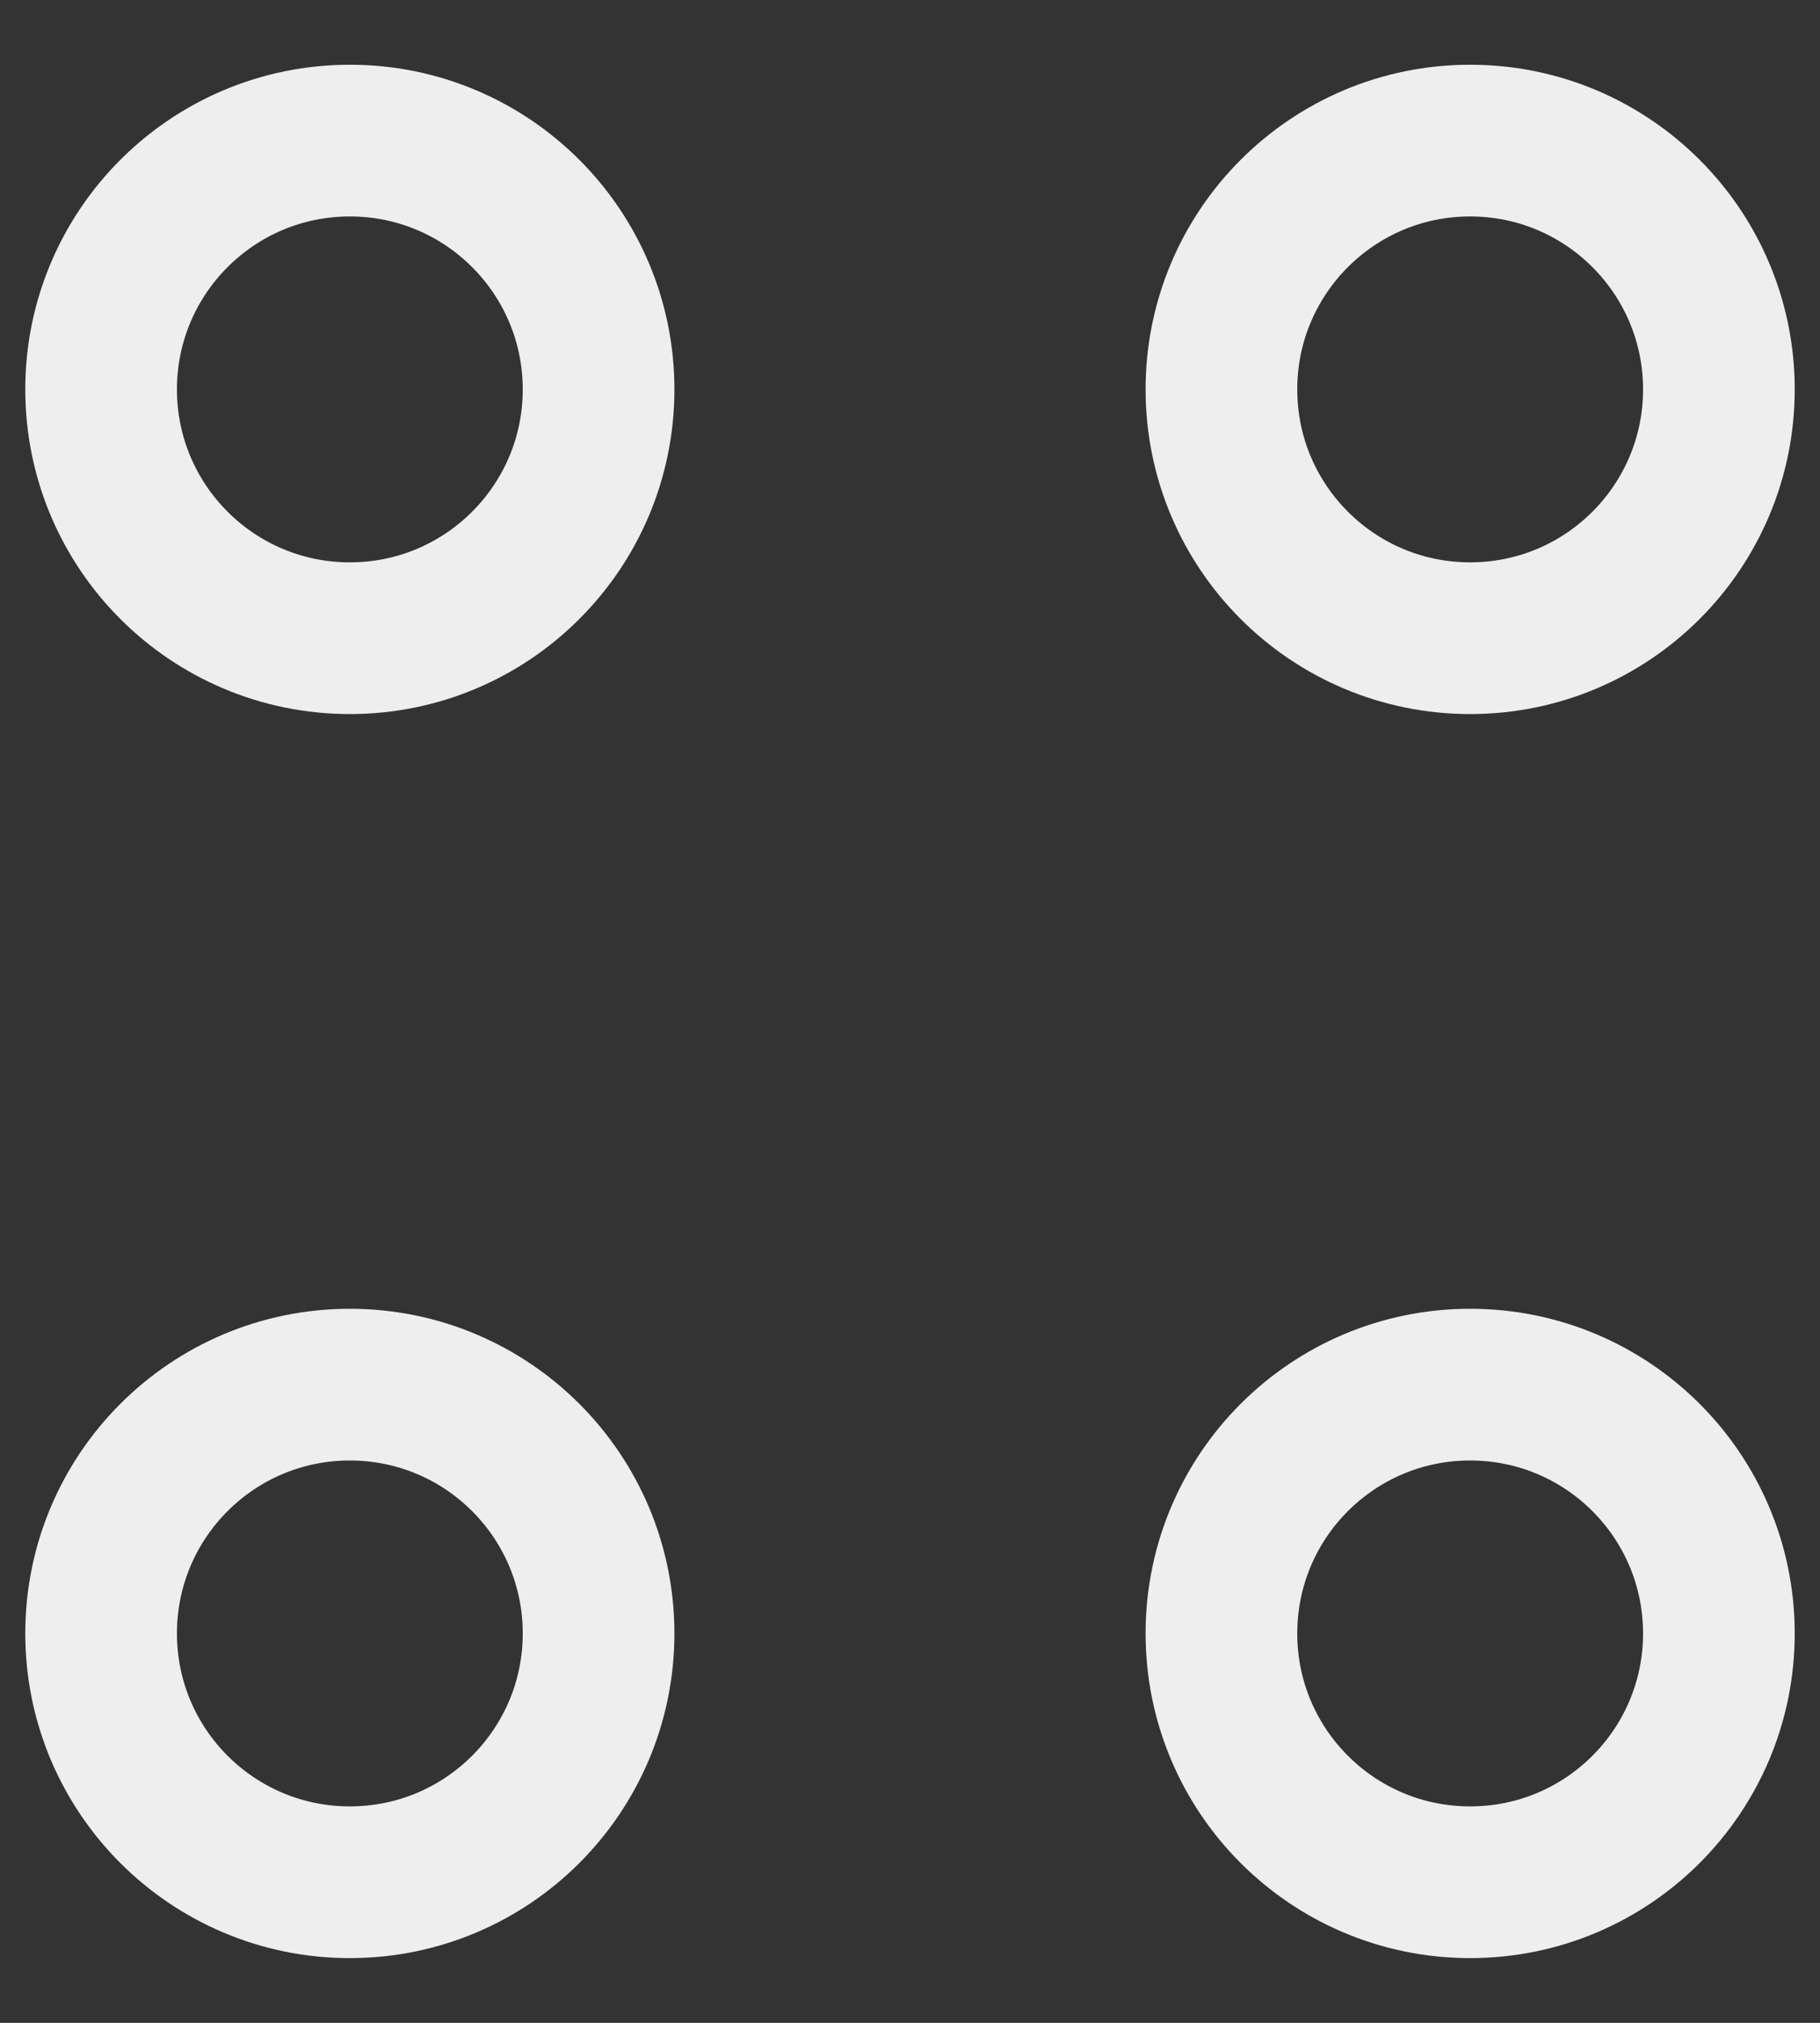 <svg width="18" height="20" viewBox="0 0 18 20" fill="none" xmlns="http://www.w3.org/2000/svg">
<rect x="0" y="0" width="18" height="20" fill="#333333" stroke="none"/>
<path d="M14.54 6.31C15.899 6.31 17 5.209 17 3.85C17 2.492 15.899 1.39 14.54 1.39C13.181 1.39 12.08 2.492 12.08 3.85C12.08 5.209 13.181 6.31 14.54 6.31Z" stroke="#EEEEEE" stroke-width="1.5" stroke-miterlimit="10" stroke-linecap="round" stroke-linejoin="round"/>
<path d="M3.46 6.31C4.819 6.31 5.92 5.209 5.92 3.85C5.92 2.492 4.819 1.39 3.46 1.39C2.101 1.39 1 2.492 1 3.85C1 5.209 2.101 6.31 3.46 6.31Z" stroke="#EEEEEE" stroke-width="1.5" stroke-miterlimit="10" stroke-linecap="round" stroke-linejoin="round"/>
<path d="M14.54 18.61C15.899 18.61 17 17.509 17 16.15C17 14.791 15.899 13.69 14.54 13.69C13.181 13.69 12.08 14.791 12.08 16.15C12.08 17.509 13.181 18.61 14.54 18.61Z" stroke="#EEEEEE" stroke-width="1.5" stroke-miterlimit="10" stroke-linecap="round" stroke-linejoin="round"/>
<path d="M3.46 18.61C4.819 18.61 5.92 17.509 5.92 16.15C5.92 14.791 4.819 13.69 3.46 13.69C2.101 13.69 1 14.791 1 16.15C1 17.509 2.101 18.61 3.46 18.61Z" stroke="#EEEEEE" stroke-width="1.5" stroke-miterlimit="10" stroke-linecap="round" stroke-linejoin="round"/>
</svg>
